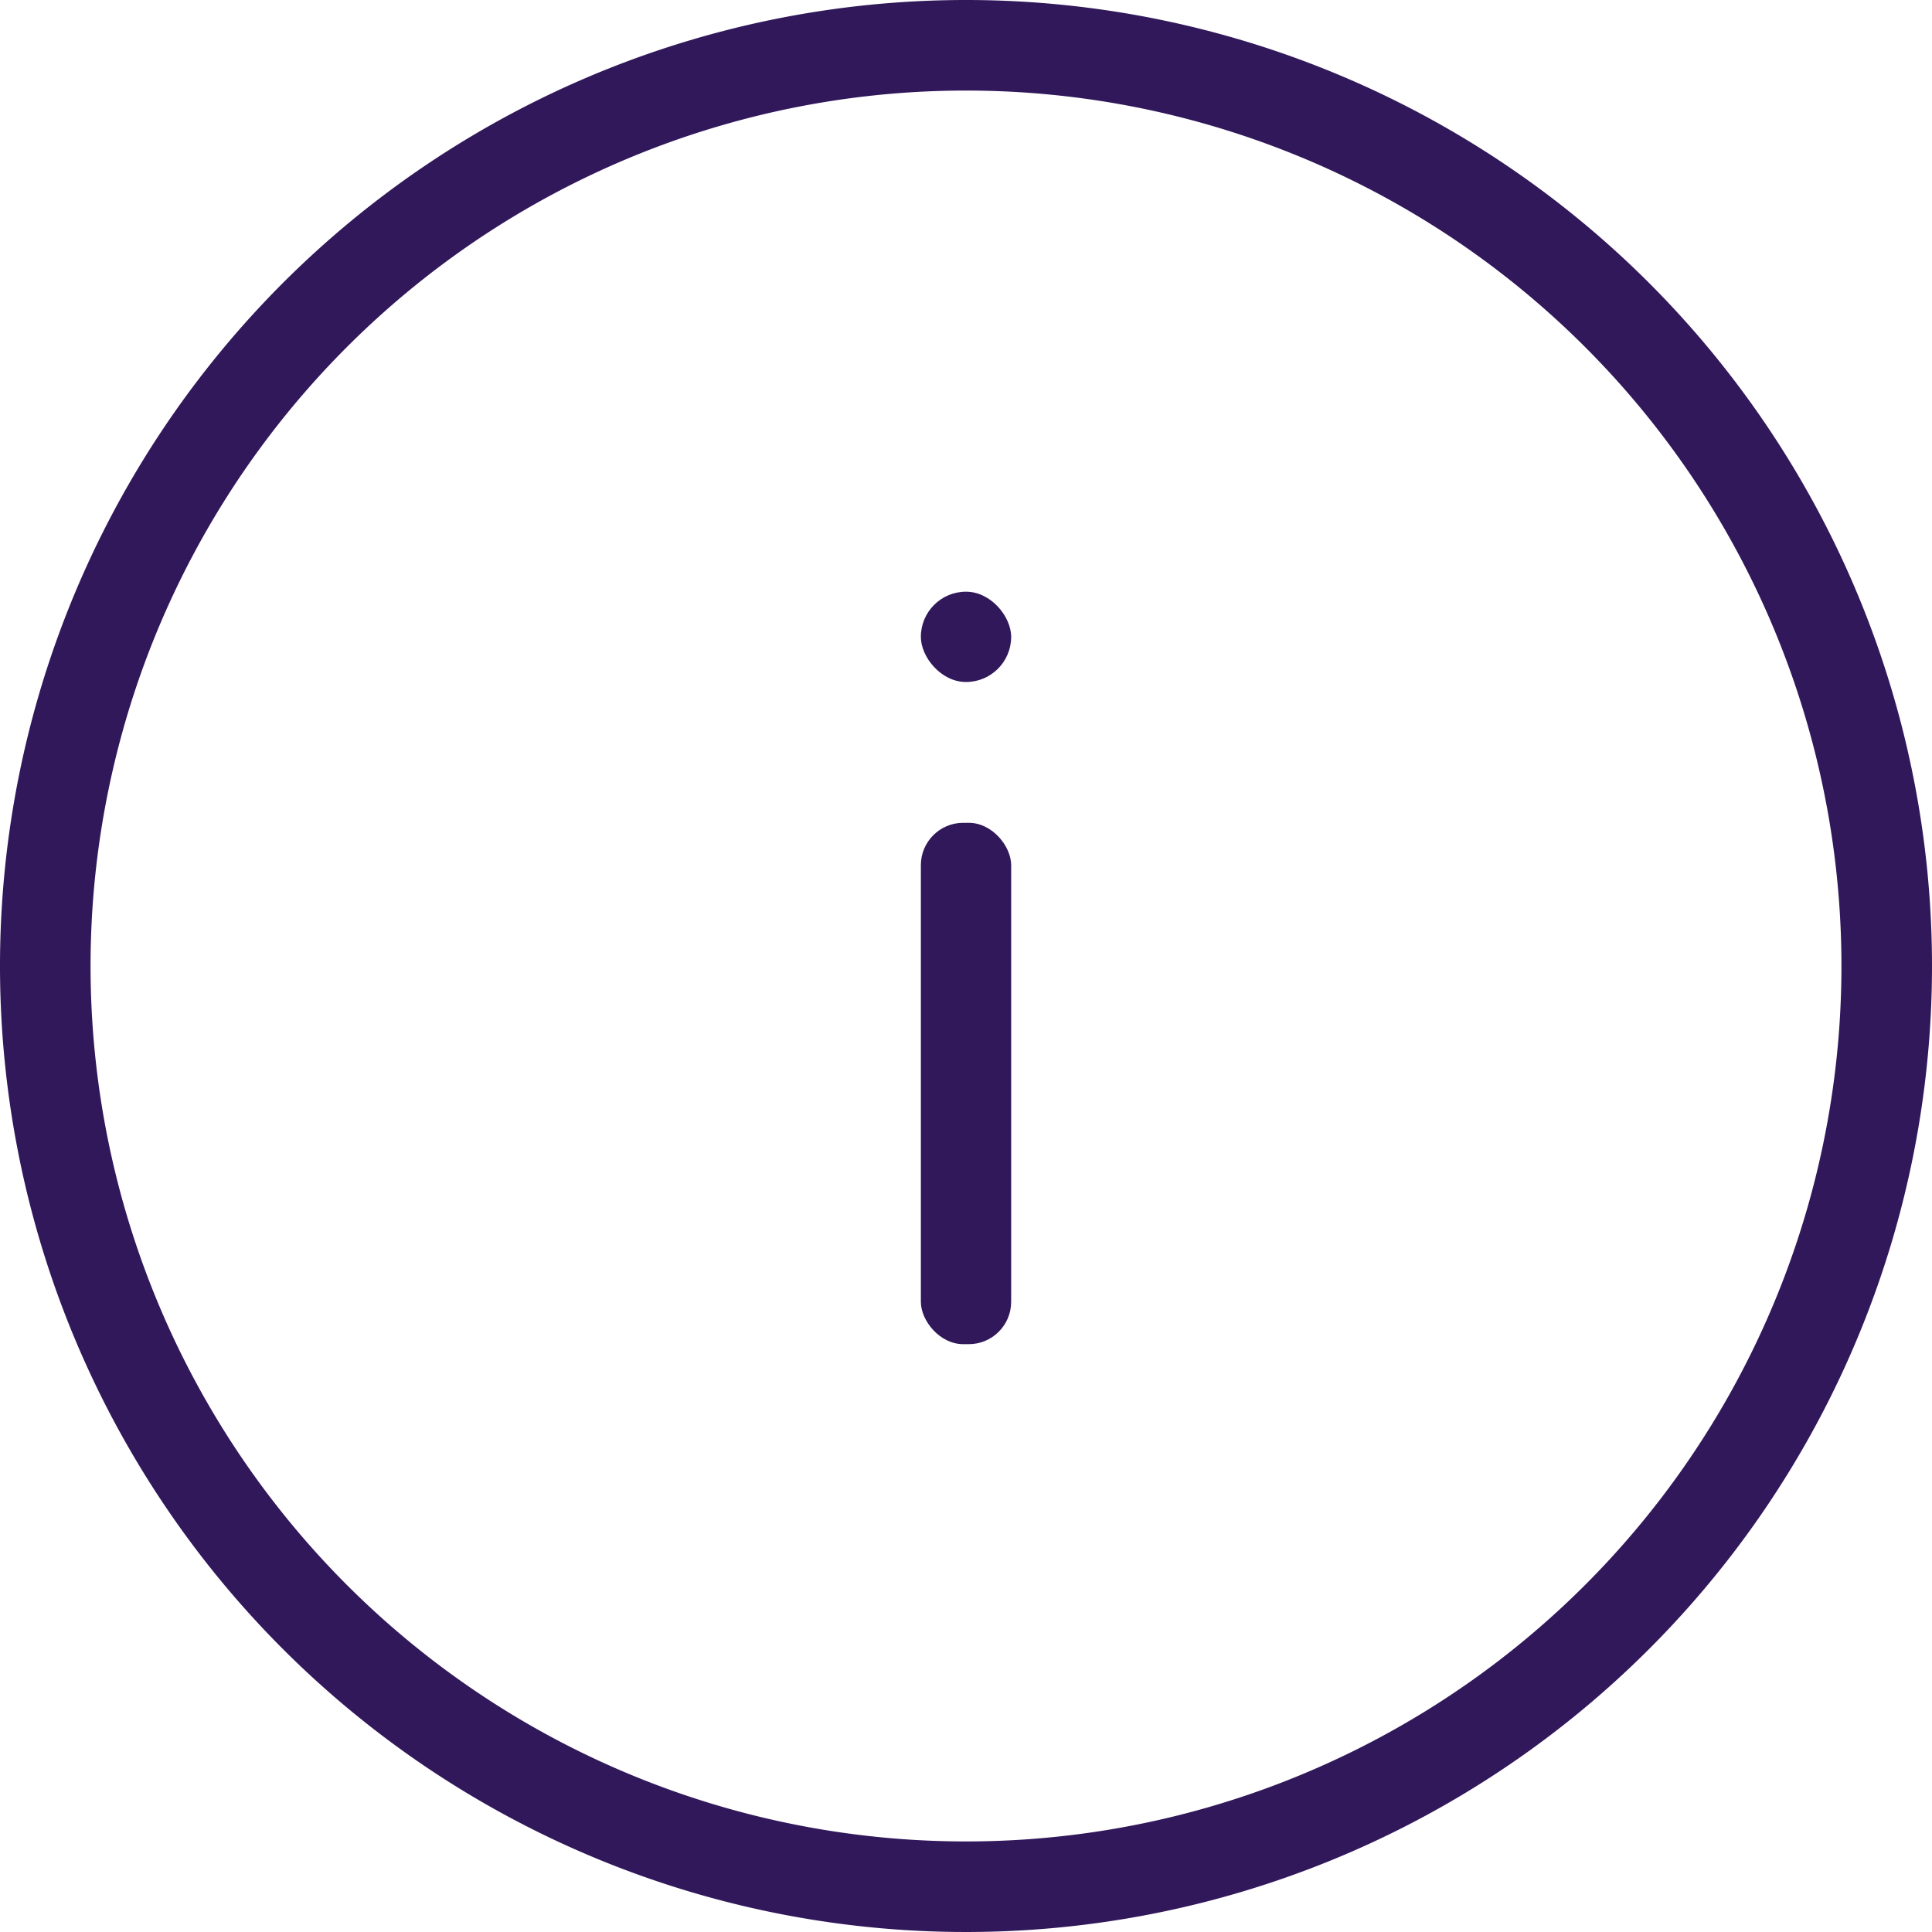 <svg xmlns="http://www.w3.org/2000/svg" viewBox="0 0 128 128">
  <defs>
    <style>
      .cls-1 {
        fill: #31185b;
      }
    </style>
  </defs>
  <title>symbol-info-02</title>
  <g id="Livello_1" data-name="Livello 1">
    <path class="cls-1" d="M64,0a64,64,0,1,0,64,64A64,64,0,0,0,64,0Zm0,122a58,58,0,1,1,58-58A58,58,0,0,1,64,122Z"/>
  </g>
  <g id="Vrstva_3" data-name="Vrstva 3">
    <rect class="cls-1" x="61.009" y="54.513" width="5.983" height="34.542" rx="2.808" ry="2.808"/>
    <rect class="cls-1" x="61.009" y="39.201" width="5.983" height="5.983" rx="2.991" ry="2.991"/>
  </g>
</svg>
